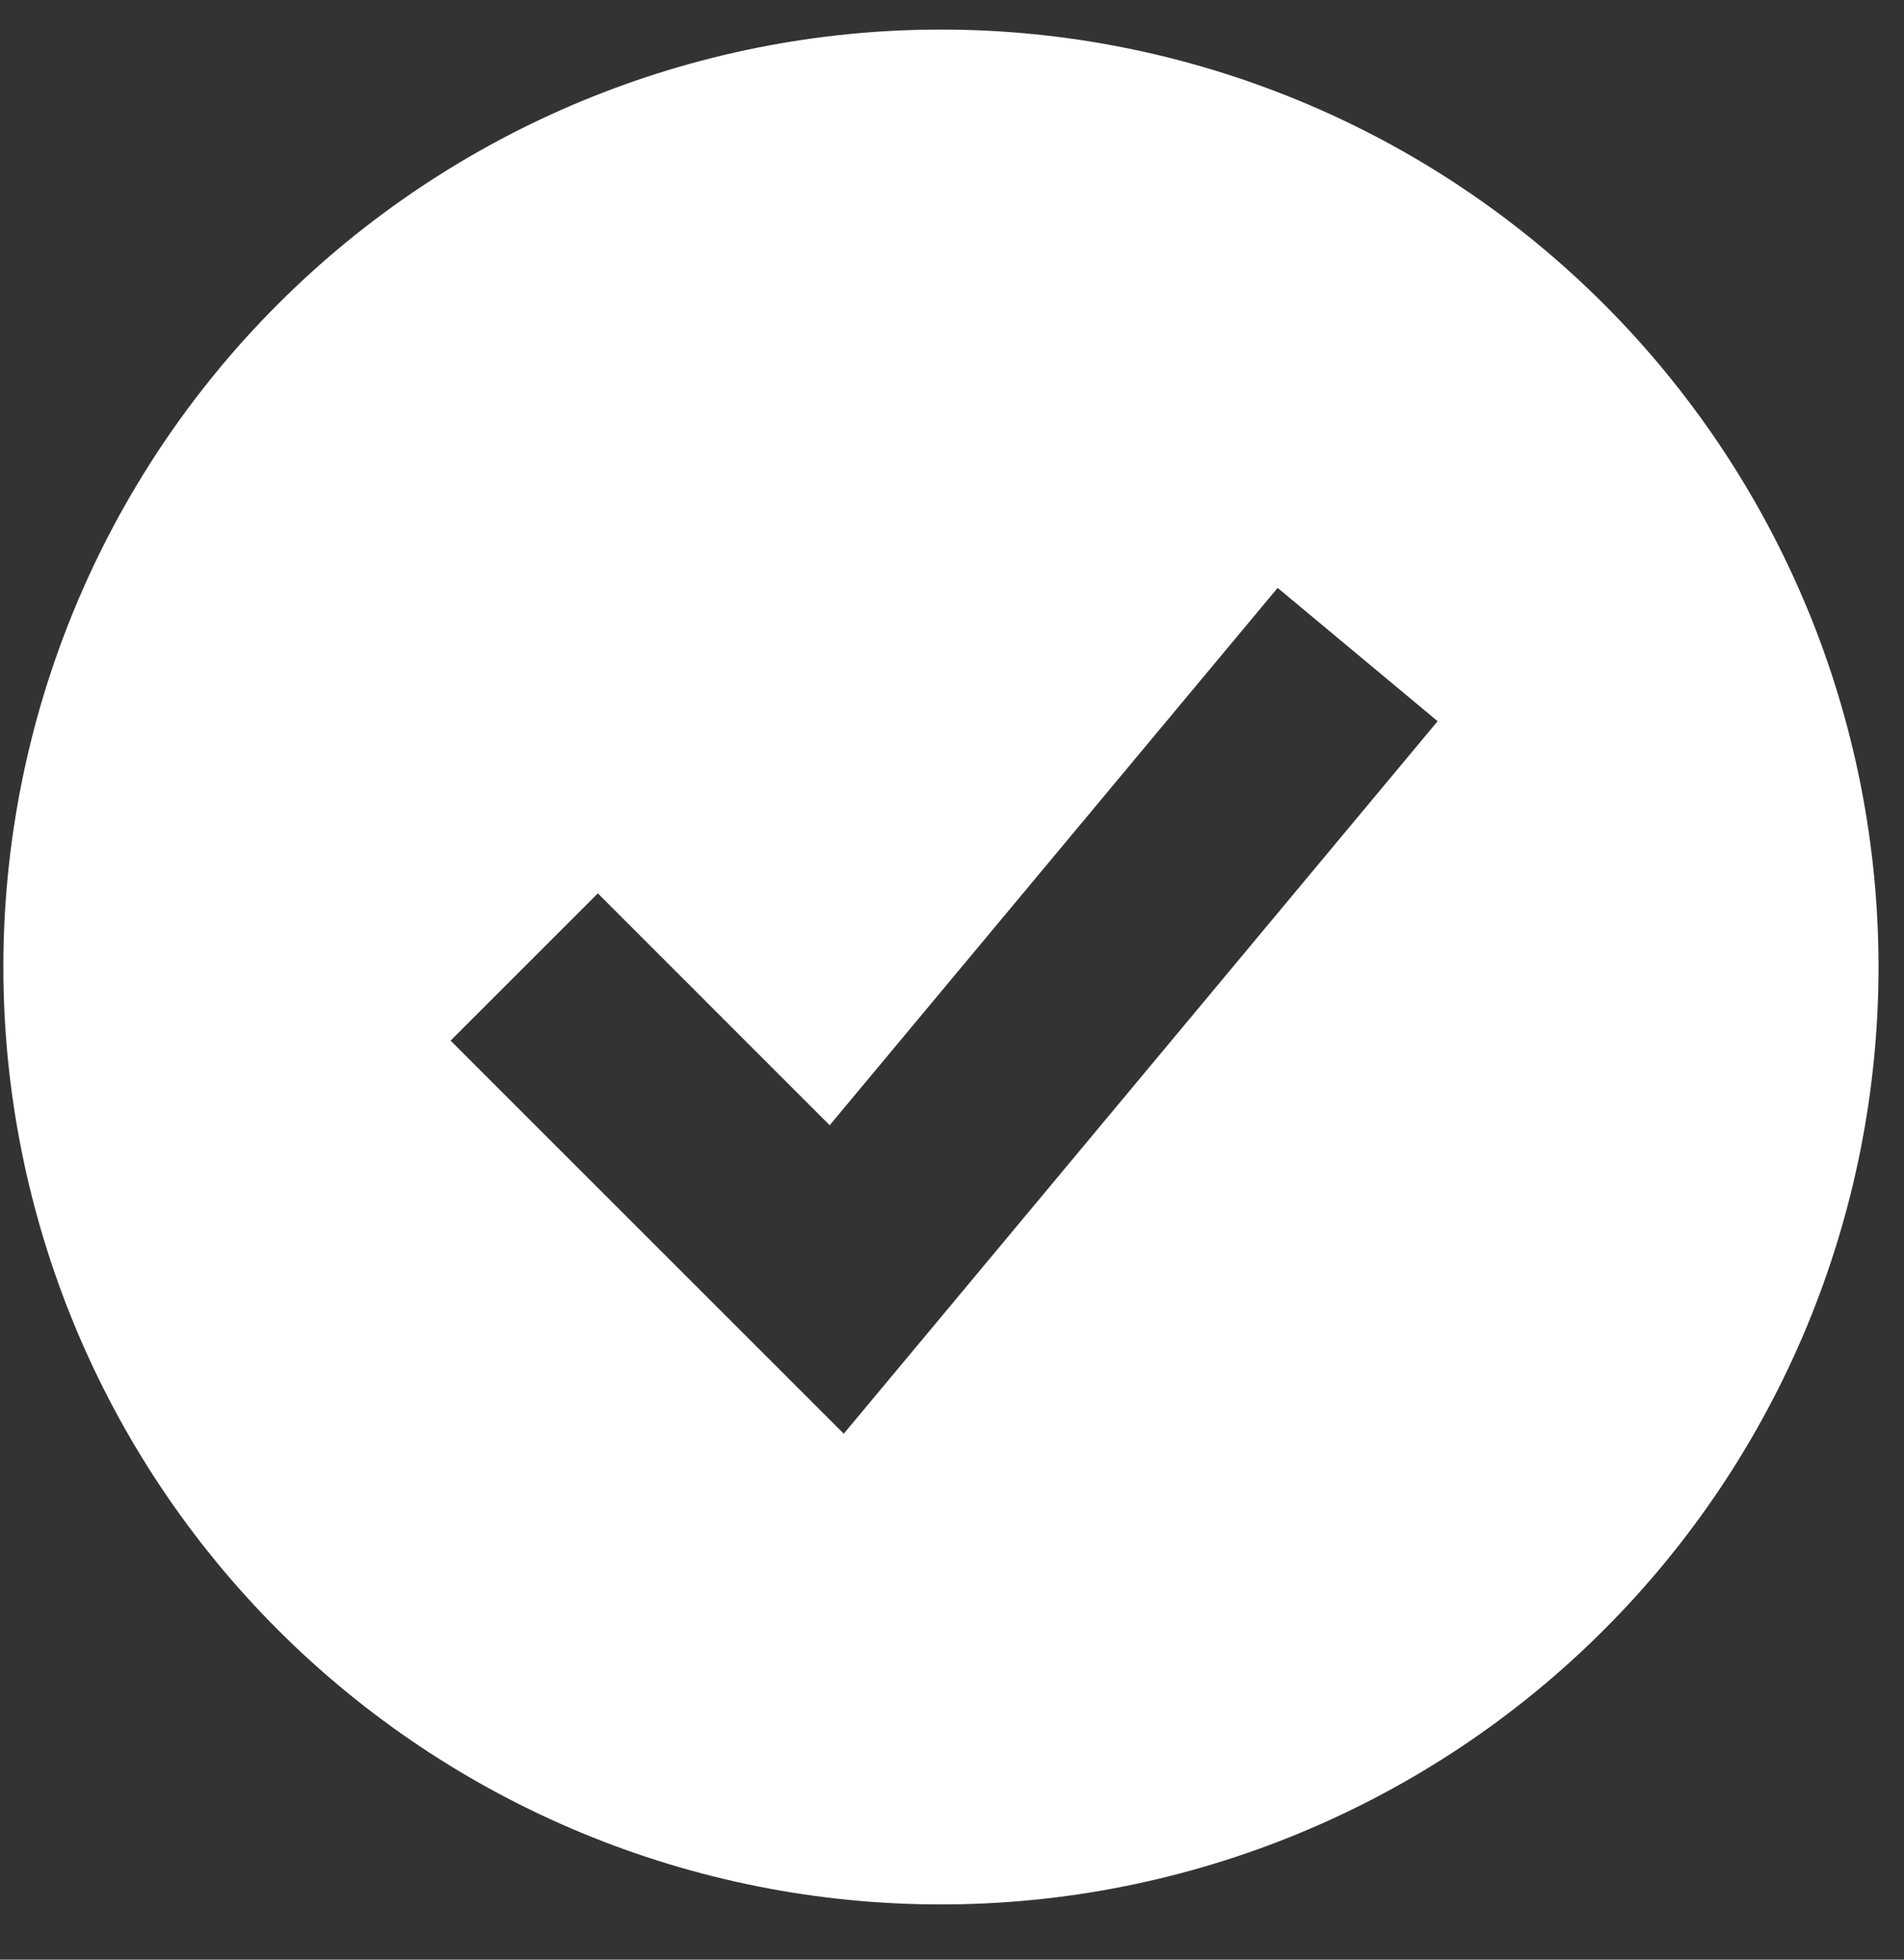<svg width="34" height="35" viewBox="0 0 34 35" fill="none" xmlns="http://www.w3.org/2000/svg">
<rect x="0" y="0" width="34" height="35" fill="#333333" stroke="none"/>
<path fill-rule="evenodd" clip-rule="evenodd" d="M16.802 34.014C19.001 34.014 21.178 33.581 23.21 32.739C25.241 31.898 27.087 30.665 28.641 29.11C30.196 27.555 31.429 25.71 32.271 23.678C33.112 21.647 33.545 19.47 33.545 17.271C33.545 15.072 33.112 12.895 32.271 10.864C31.429 8.833 30.196 6.987 28.641 5.432C27.087 3.877 25.241 2.644 23.21 1.803C21.178 0.961 19.001 0.528 16.802 0.528C12.362 0.528 8.103 2.292 4.963 5.432C1.824 8.572 0.06 12.831 0.06 17.271C0.06 21.712 1.824 25.97 4.963 29.11C8.103 32.25 12.362 34.014 16.802 34.014ZM16.371 24.043L25.672 12.881L22.815 10.5L14.816 20.097L10.676 15.956L8.046 18.586L13.627 24.167L15.067 25.607L16.371 24.043Z" fill="white"/>
</svg>
